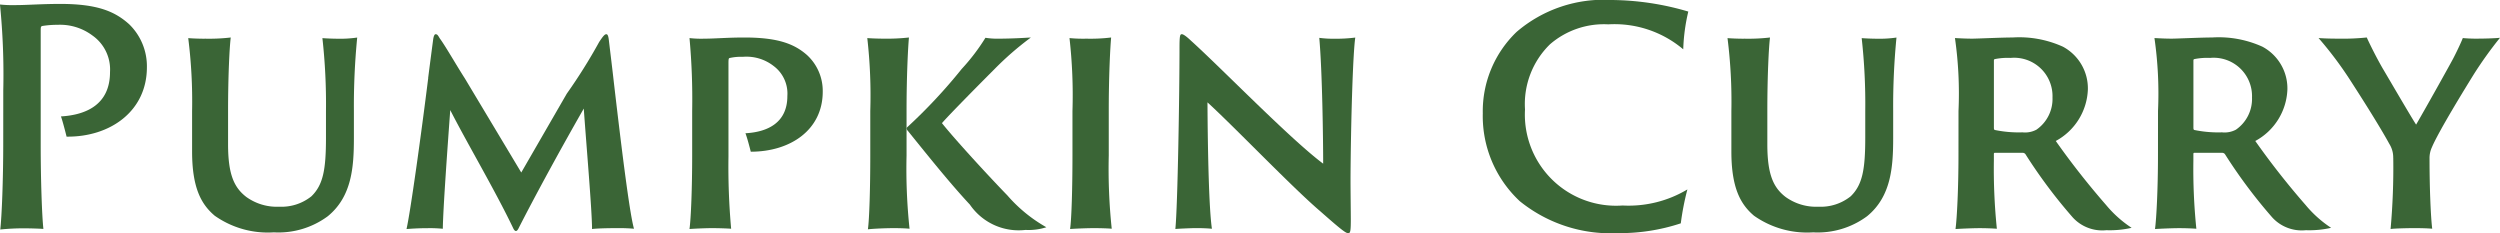 <svg xmlns="http://www.w3.org/2000/svg" width="151.345" height="14.116" viewBox="0 0 151.345 14.116">
  <g id="PumpkinCurry" transform="translate(-2933.485 -6462.162)">
    <path id="パス_24323" data-name="パス 24323" d="M621.683,1021.637a42.361,42.361,0,0,0-.2-5.2,7.28,7.28,0,0,0,.955.036c.666,0,1.548-.072,2.7-.072,2.269,0,3.314.468,4.159,1.224a3.54,3.54,0,0,1,1.081,2.611c0,2.665-2.233,4.231-4.862,4.2-.071-.288-.252-.99-.342-1.224,1.53-.09,2.971-.72,2.971-2.683a2.514,2.514,0,0,0-1.063-2.215,3.264,3.264,0,0,0-2.106-.648,5.738,5.738,0,0,0-.936.072c-.091.036-.091.054-.091.4v6.752c0,2.107.073,4.3.163,5.132-.27-.019-.775-.036-1.206-.036a13.857,13.857,0,0,0-1.405.072c.09-.774.18-2.935.18-5.24Z" transform="translate(2312 5445.998)" fill="#3a6536"/>
    <path id="パス_24324" data-name="パス 24324" d="M633.869,1018.505a11.3,11.3,0,0,0,1.585-.071c-.072.557-.162,2.286-.162,4.447v2.017c0,1.854.378,2.628,1.1,3.186a3.171,3.171,0,0,0,2,.594,2.9,2.9,0,0,0,1.945-.63c.72-.7.882-1.639.882-3.564v-1.6a36.108,36.108,0,0,0-.216-4.412c.216.018.647.036.918.036a7.053,7.053,0,0,0,1.188-.071,42.777,42.777,0,0,0-.2,4.447v1.638c0,1.764-.126,3.548-1.584,4.735a5.024,5.024,0,0,1-3.26.973,5.58,5.58,0,0,1-3.583-1.008c-.809-.685-1.368-1.675-1.368-3.89v-2.448a30.515,30.515,0,0,0-.234-4.412c.217.018.612.036.99.036" transform="translate(2312 5445.998)" fill="#3a6536"/>
    <path id="パス_24325" data-name="パス 24325" d="M647.405,1020.882c.108-.847.2-1.549.307-2.358.036-.217.09-.288.143-.288.109,0,.145.071.252.251.324.432.99,1.6,1.513,2.414l3.421,5.707,2.755-4.772a32.776,32.776,0,0,0,1.963-3.133c.251-.378.341-.467.431-.467.072,0,.126.071.162.431.09.757.2,1.639.288,2.431.414,3.547.937,7.9,1.225,8.913a10.433,10.433,0,0,0-1.063-.036c-.612,0-1.169.017-1.476.053,0-1.116-.359-5.256-.5-7.291-1.351,2.358-2.917,5.221-3.961,7.274-.108.2-.2.162-.288.017-1.116-2.34-2.809-5.185-3.835-7.2-.181,2.486-.433,6-.45,7.185a8,8,0,0,0-.919-.036c-.594,0-1.062.036-1.278.053.234-1.026.882-5.67,1.314-9.146" transform="translate(2312 5445.998)" fill="#3a6536"/>
    <path id="パス_24326" data-name="パス 24326" d="M663.388,1022.881a40.483,40.483,0,0,0-.162-4.412,6.147,6.147,0,0,0,.9.036c.649,0,1.369-.071,2.431-.071,2.035,0,3.025.395,3.781,1.061a2.946,2.946,0,0,1,.954,2.215c0,2.323-1.962,3.638-4.356,3.638-.055-.217-.217-.847-.324-1.117,1.332-.072,2.538-.63,2.538-2.25a2.082,2.082,0,0,0-.828-1.819,2.675,2.675,0,0,0-1.873-.558,3.08,3.08,0,0,0-.793.072c-.053.017-.071.036-.071.324v5.636a42.258,42.258,0,0,0,.162,4.375c-.27-.019-.738-.036-1.171-.036s-1.133.036-1.35.053c.091-.666.162-2.5.162-4.447Z" transform="translate(2312 5445.998)" fill="#3a6536"/>
    <path id="パス_24327" data-name="パス 24327" d="M674.17,1022.881a30.783,30.783,0,0,0-.181-4.412c.181.018.685.036,1.027.036a12.133,12.133,0,0,0,1.495-.071c-.055.594-.145,2.286-.145,4.447v2.7a34.356,34.356,0,0,0,.181,4.43c-.181-.019-.523-.036-.955-.036-.522,0-1.3.036-1.566.072.089-.631.144-2.521.144-4.466Zm7.706-4.376c.918,0,1.692-.054,2.017-.071a18.538,18.538,0,0,0-2.215,1.926c-.828.828-2.791,2.809-3.169,3.259.774.972,2.791,3.169,3.961,4.375a8.931,8.931,0,0,0,2.359,1.927,3.5,3.5,0,0,1-1.261.162,3.579,3.579,0,0,1-3.367-1.531c-1.278-1.368-2.718-3.187-3.8-4.519-.017-.036-.036-.126,0-.162a32.023,32.023,0,0,0,3.3-3.529,12.27,12.27,0,0,0,1.441-1.891,4.271,4.271,0,0,0,.738.054" transform="translate(2312 5445.998)" fill="#3a6536"/>
    <path id="パス_24328" data-name="パス 24328" d="M686.41,1022.881a30.831,30.831,0,0,0-.18-4.412,8.341,8.341,0,0,0,1.027.036,10.376,10.376,0,0,0,1.494-.071c-.054.593-.144,2.286-.144,4.447v2.7a34.608,34.608,0,0,0,.18,4.43c-.18-.019-.612-.036-1.08-.036-.5,0-1.225.036-1.441.053.09-.612.144-2.5.144-4.447Z" transform="translate(2312 5445.998)" fill="#3a6536"/>
    <path id="パス_24329" data-name="パス 24329" d="M693.826,1029.974c-.2,0-1.062.036-1.187.054.143-1.422.251-8.283.251-10.948,0-.792.037-.845.144-.845.072,0,.234.09.559.4,1.818,1.639,6.031,5.979,7.994,7.437,0-1.477-.054-5.582-.235-7.616a6.478,6.478,0,0,0,.919.053,9.4,9.4,0,0,0,1.26-.071c-.144.954-.27,5.167-.288,8.534,0,.828.018,2.053.018,2.5,0,.72-.036.81-.162.81-.144,0-.468-.252-1.692-1.332-1.692-1.441-5.168-5.078-6.824-6.59.017,3.007.09,6.446.269,7.652a9.58,9.58,0,0,0-1.026-.036" transform="translate(2312 5445.998)" fill="#3a6536"/>
    <path id="パス_24330" data-name="パス 24330" d="M713.482,1028.336a7.036,7.036,0,0,1-2.232-5.312,6.651,6.651,0,0,1,2.052-4.933,8.091,8.091,0,0,1,5.743-1.927,16.782,16.782,0,0,1,4.646.7,11.333,11.333,0,0,0-.306,2.286,6.447,6.447,0,0,0-4.537-1.512,4.987,4.987,0,0,0-3.529,1.207,5.048,5.048,0,0,0-1.513,3.942,5.517,5.517,0,0,0,5.906,5.817,6.919,6.919,0,0,0,3.925-.973,15.841,15.841,0,0,0-.4,2.053,11.764,11.764,0,0,1-3.8.593,8.749,8.749,0,0,1-5.96-1.944" transform="translate(2312 5445.998)" fill="#3a6536"/>
    <path id="パス_24331" data-name="パス 24331" d="M727.053,1018.505a11.306,11.306,0,0,0,1.585-.071c-.072.557-.162,2.286-.162,4.447v2.017c0,1.854.378,2.628,1.1,3.186a3.173,3.173,0,0,0,2,.594,2.9,2.9,0,0,0,1.946-.63c.72-.7.882-1.639.882-3.564v-1.6a36.121,36.121,0,0,0-.216-4.412c.216.018.647.036.918.036a7.052,7.052,0,0,0,1.188-.071,42.8,42.8,0,0,0-.2,4.447v1.638c0,1.764-.126,3.548-1.584,4.735a5.024,5.024,0,0,1-3.26.973,5.58,5.58,0,0,1-3.583-1.008c-.809-.685-1.368-1.675-1.368-3.89v-2.448a30.5,30.5,0,0,0-.234-4.412c.217.018.612.036.99.036" transform="translate(2312 5445.998)" fill="#3a6536"/>
    <path id="パス_24332" data-name="パス 24332" d="M740.049,1022.88a23.663,23.663,0,0,0-.215-4.412c.36.019.684.036,1.062.036.27,0,1.765-.071,2.431-.071a6.4,6.4,0,0,1,3.043.558,2.864,2.864,0,0,1,1.511,2.575,3.7,3.7,0,0,1-1.944,3.133,47.692,47.692,0,0,0,3.043,3.871,6.973,6.973,0,0,0,1.549,1.386,5.949,5.949,0,0,1-1.53.144,2.416,2.416,0,0,1-2.035-.775,30.916,30.916,0,0,1-2.845-3.8.206.206,0,0,0-.2-.109h-1.674c-.037,0-.055.019-.055.073v.4a35.2,35.2,0,0,0,.181,4.123c-.217-.018-.631-.036-1.045-.036-.432,0-1.225.036-1.458.054.09-.666.179-2.5.179-4.448Zm2.143,1.008c0,.108.018.126.055.145a7.142,7.142,0,0,0,1.674.143,1.461,1.461,0,0,0,.846-.162,2.261,2.261,0,0,0,.972-1.944,2.322,2.322,0,0,0-2.538-2.4,3.944,3.944,0,0,0-.954.072c-.055.018-.055.054-.055.108Z" transform="translate(2312 5445.998)" fill="#3a6536"/>
    <path id="パス_24333" data-name="パス 24333" d="M752.127,1022.88a23.543,23.543,0,0,0-.216-4.412c.36.019.684.036,1.062.036.271,0,1.765-.071,2.431-.071a6.4,6.4,0,0,1,3.043.558,2.865,2.865,0,0,1,1.513,2.575,3.7,3.7,0,0,1-1.945,3.133,47.464,47.464,0,0,0,3.043,3.871,6.976,6.976,0,0,0,1.548,1.386,5.95,5.95,0,0,1-1.53.144,2.418,2.418,0,0,1-2.035-.775,31,31,0,0,1-2.844-3.8.208.208,0,0,0-.2-.109h-1.675c-.036,0-.054.019-.054.073v.4a35.259,35.259,0,0,0,.18,4.123c-.216-.018-.63-.036-1.044-.036-.433,0-1.225.036-1.459.054.09-.666.18-2.5.18-4.448Zm2.143,1.008c0,.108.018.126.054.145a7.153,7.153,0,0,0,1.675.143,1.457,1.457,0,0,0,.845-.162,2.26,2.26,0,0,0,.973-1.944,2.323,2.323,0,0,0-2.539-2.4,3.951,3.951,0,0,0-.954.072c-.054.018-.054.054-.054.108Z" transform="translate(2312 5445.998)" fill="#3a6536"/>
    <path id="パス_24334" data-name="パス 24334" d="M766.366,1025.725a1.536,1.536,0,0,0-.234-.847c-.7-1.278-2.017-3.312-2.377-3.871a22.2,22.2,0,0,0-1.909-2.539c.289.019.63.036,1.206.036a14.056,14.056,0,0,0,1.712-.071c.162.359.54,1.134.954,1.855.269.45,1.746,2.988,2.034,3.42.738-1.278,1.873-3.313,2.233-3.979.162-.306.468-.937.594-1.261.18.019.522.036.756.036.829,0,1.35-.036,1.495-.053a23.6,23.6,0,0,0-1.621,2.268c-.468.757-2.088,3.385-2.5,4.358a1.548,1.548,0,0,0-.145.684c0,1.8.073,3.528.162,4.249-.179-.018-.558-.036-1.08-.036-.4,0-1.207.018-1.44.054a41.1,41.1,0,0,0,.162-4.3" transform="translate(2312 5445.998)" fill="#3a6536"/>
  </g>
</svg>
